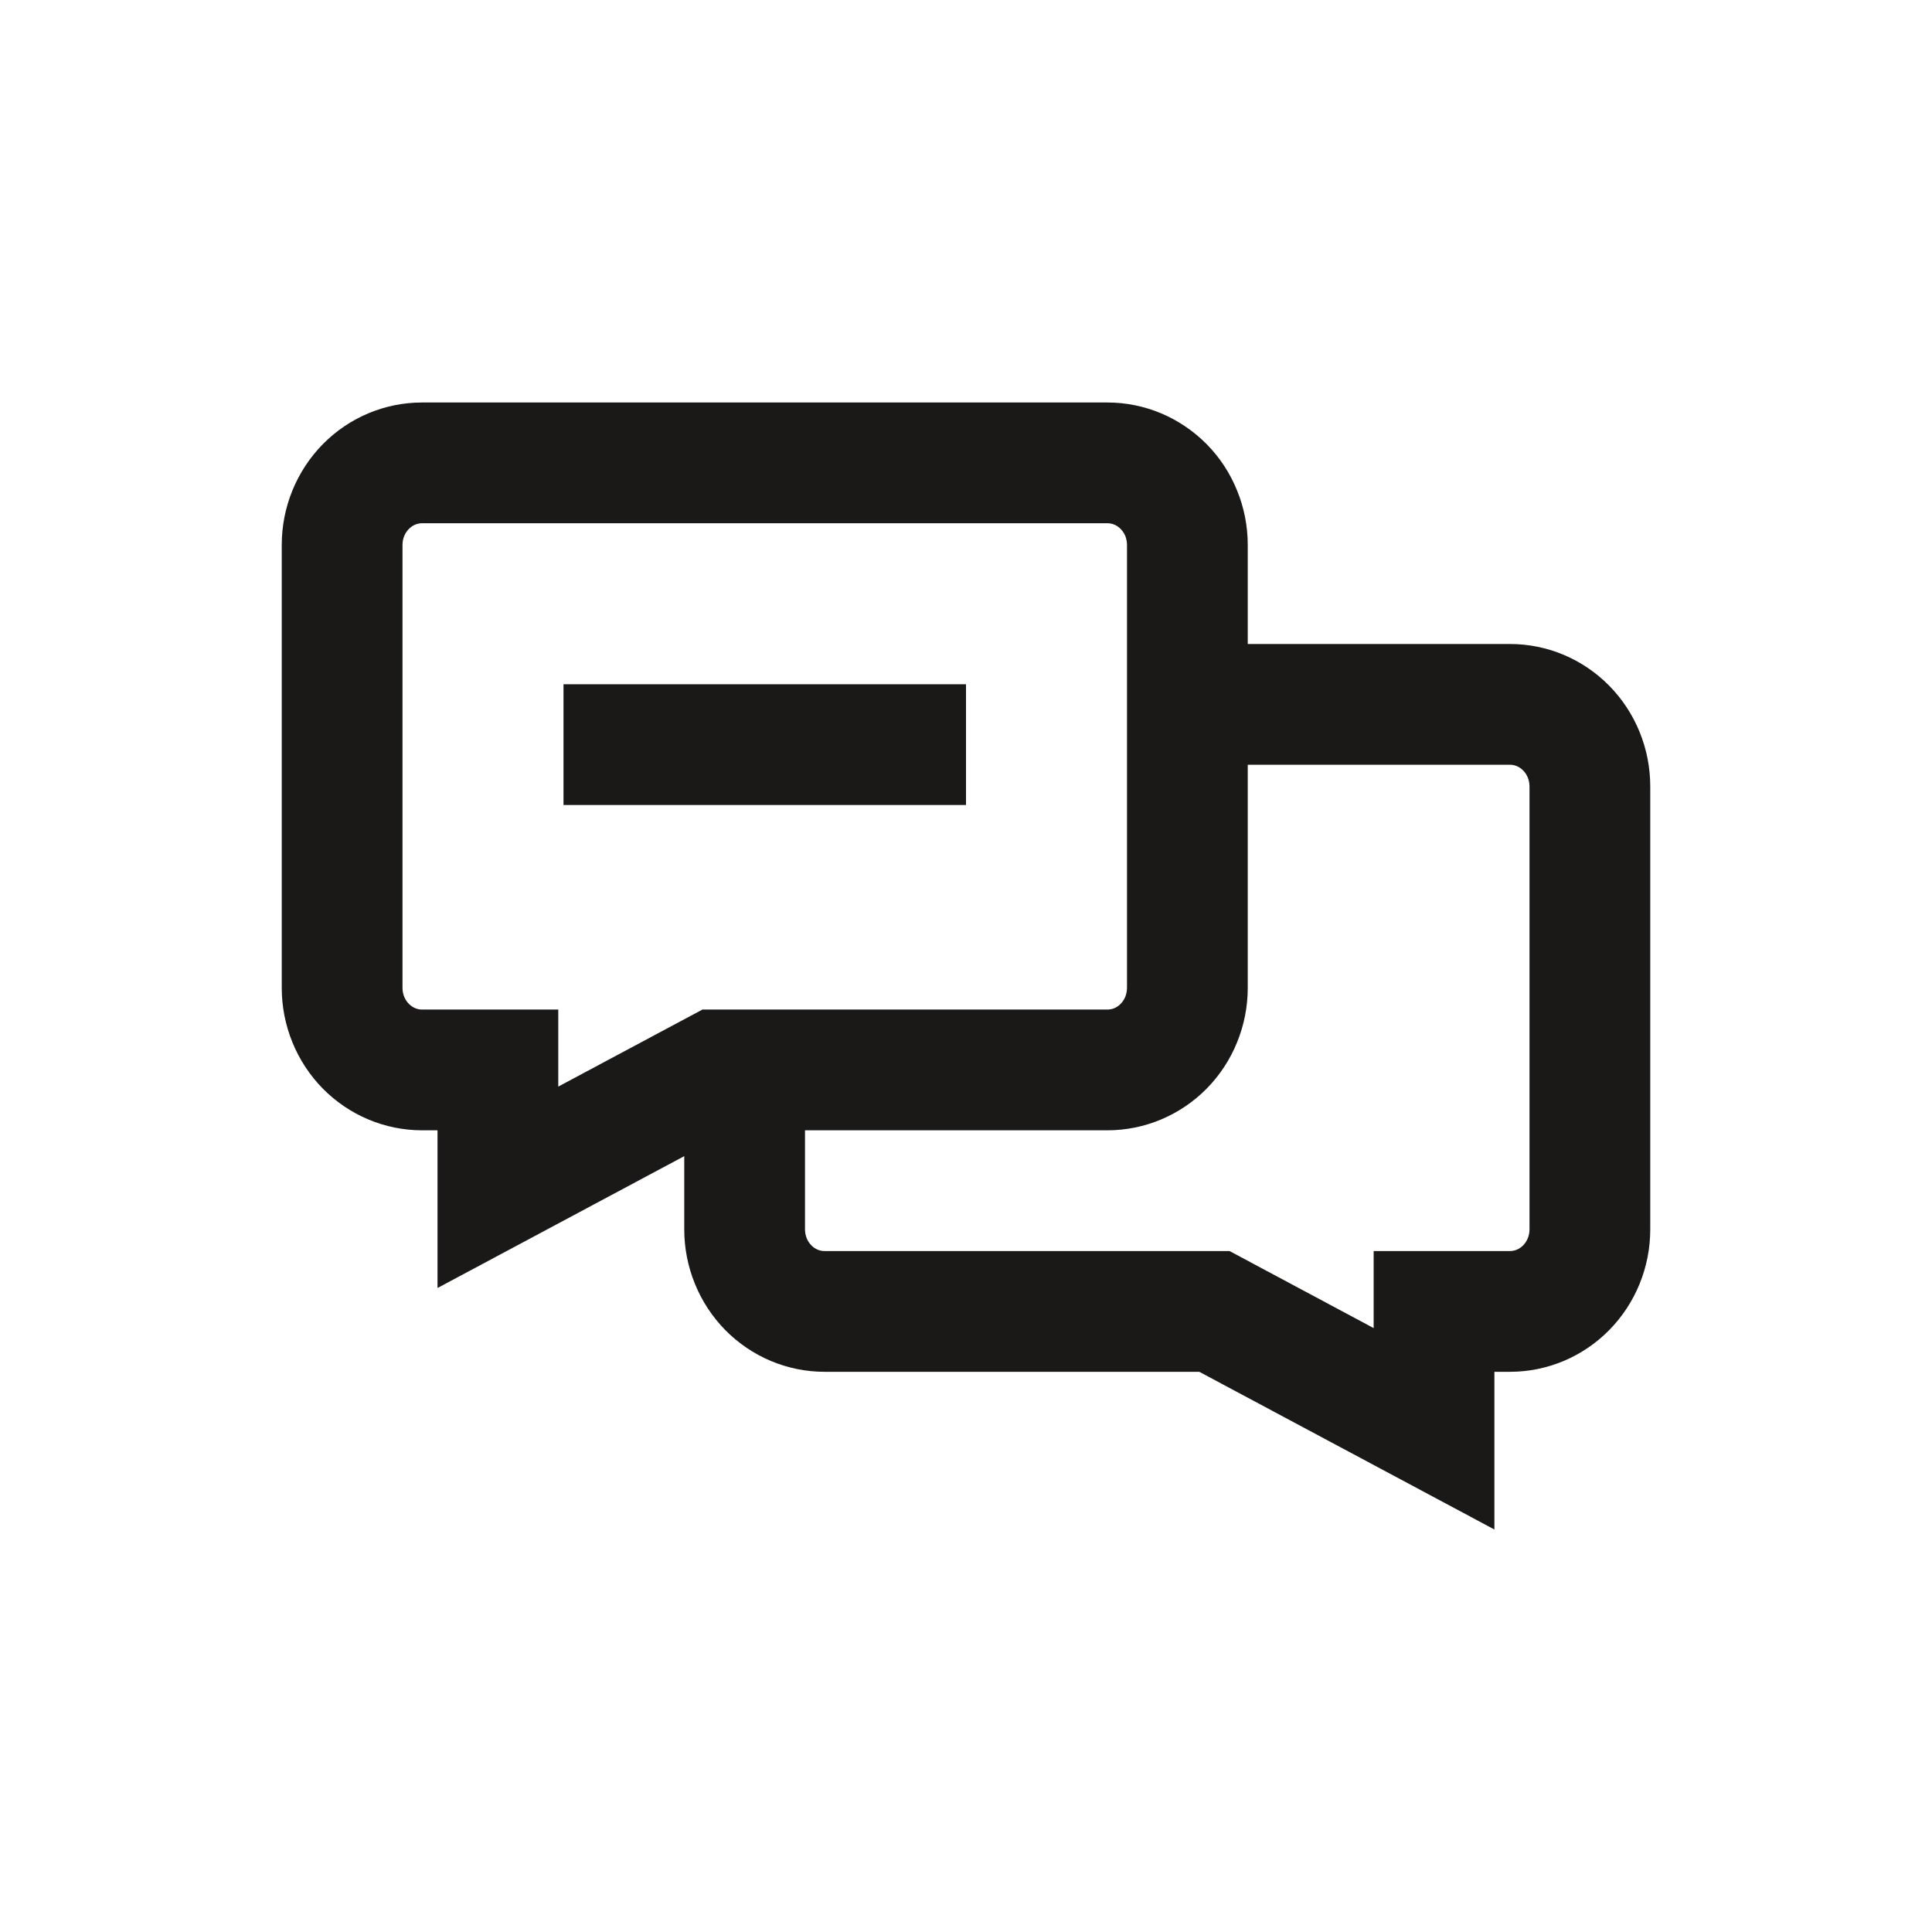 <svg width="24" height="24" viewBox="0 0 24 24" fill="none" xmlns="http://www.w3.org/2000/svg">
<path d="M12 8.5H7V10H12V8.5Z" fill="#1A1918"/>
<path fill-rule="evenodd" clip-rule="evenodd" d="M5.435 16V14.041H5.242C4.78 14.041 4.337 13.854 4.01 13.523C3.684 13.191 3.5 12.741 3.5 12.272V6.769C3.5 6.3 3.684 5.85 4.01 5.518C4.337 5.186 4.78 5 5.242 5H13.758C13.987 5 14.213 5.046 14.425 5.135C14.636 5.224 14.828 5.354 14.99 5.518C15.152 5.682 15.28 5.877 15.367 6.092C15.455 6.307 15.5 6.537 15.5 6.769V8H18.758C19.22 8 19.663 8.186 19.99 8.518C20.317 8.85 20.5 9.3 20.5 9.769V15.272C20.5 15.741 20.317 16.191 19.99 16.523C19.663 16.855 19.22 17.041 18.758 17.041H18.564V19L14.898 17.041H10.242C10.013 17.041 9.787 16.995 9.575 16.906C9.364 16.817 9.172 16.687 9.01 16.523C8.848 16.358 8.72 16.163 8.633 15.949C8.545 15.734 8.5 15.504 8.5 15.272V14.362L5.435 16ZM15.5 12.272V9.5H18.758C18.815 9.5 18.874 9.523 18.921 9.571C18.969 9.619 19 9.69 19 9.769V15.272C19 15.351 18.969 15.422 18.921 15.47C18.874 15.518 18.815 15.541 18.758 15.541H17.064V16.498L15.274 15.541H10.242C10.213 15.541 10.185 15.535 10.157 15.524C10.129 15.512 10.102 15.494 10.079 15.47C10.055 15.446 10.036 15.417 10.021 15.382C10.008 15.348 10 15.31 10 15.272V14.041H13.758C13.987 14.041 14.213 13.995 14.425 13.906C14.636 13.817 14.828 13.687 14.99 13.523C15.152 13.358 15.28 13.164 15.367 12.949C15.455 12.734 15.5 12.504 15.5 12.272ZM6.935 12.541V13.498L8.726 12.541H13.758C13.787 12.541 13.815 12.535 13.843 12.524C13.871 12.512 13.898 12.494 13.921 12.47C13.945 12.446 13.964 12.417 13.979 12.382C13.992 12.348 14 12.31 14 12.272V6.769C14 6.73 13.992 6.693 13.979 6.658C13.964 6.624 13.945 6.595 13.921 6.571C13.898 6.547 13.871 6.529 13.843 6.517C13.815 6.506 13.787 6.5 13.758 6.5H5.242C5.185 6.5 5.126 6.523 5.079 6.571C5.031 6.619 5 6.69 5 6.769V12.272C5 12.351 5.031 12.422 5.079 12.47C5.126 12.518 5.185 12.541 5.242 12.541H6.935Z" fill="#1A1918"/>
</svg>
